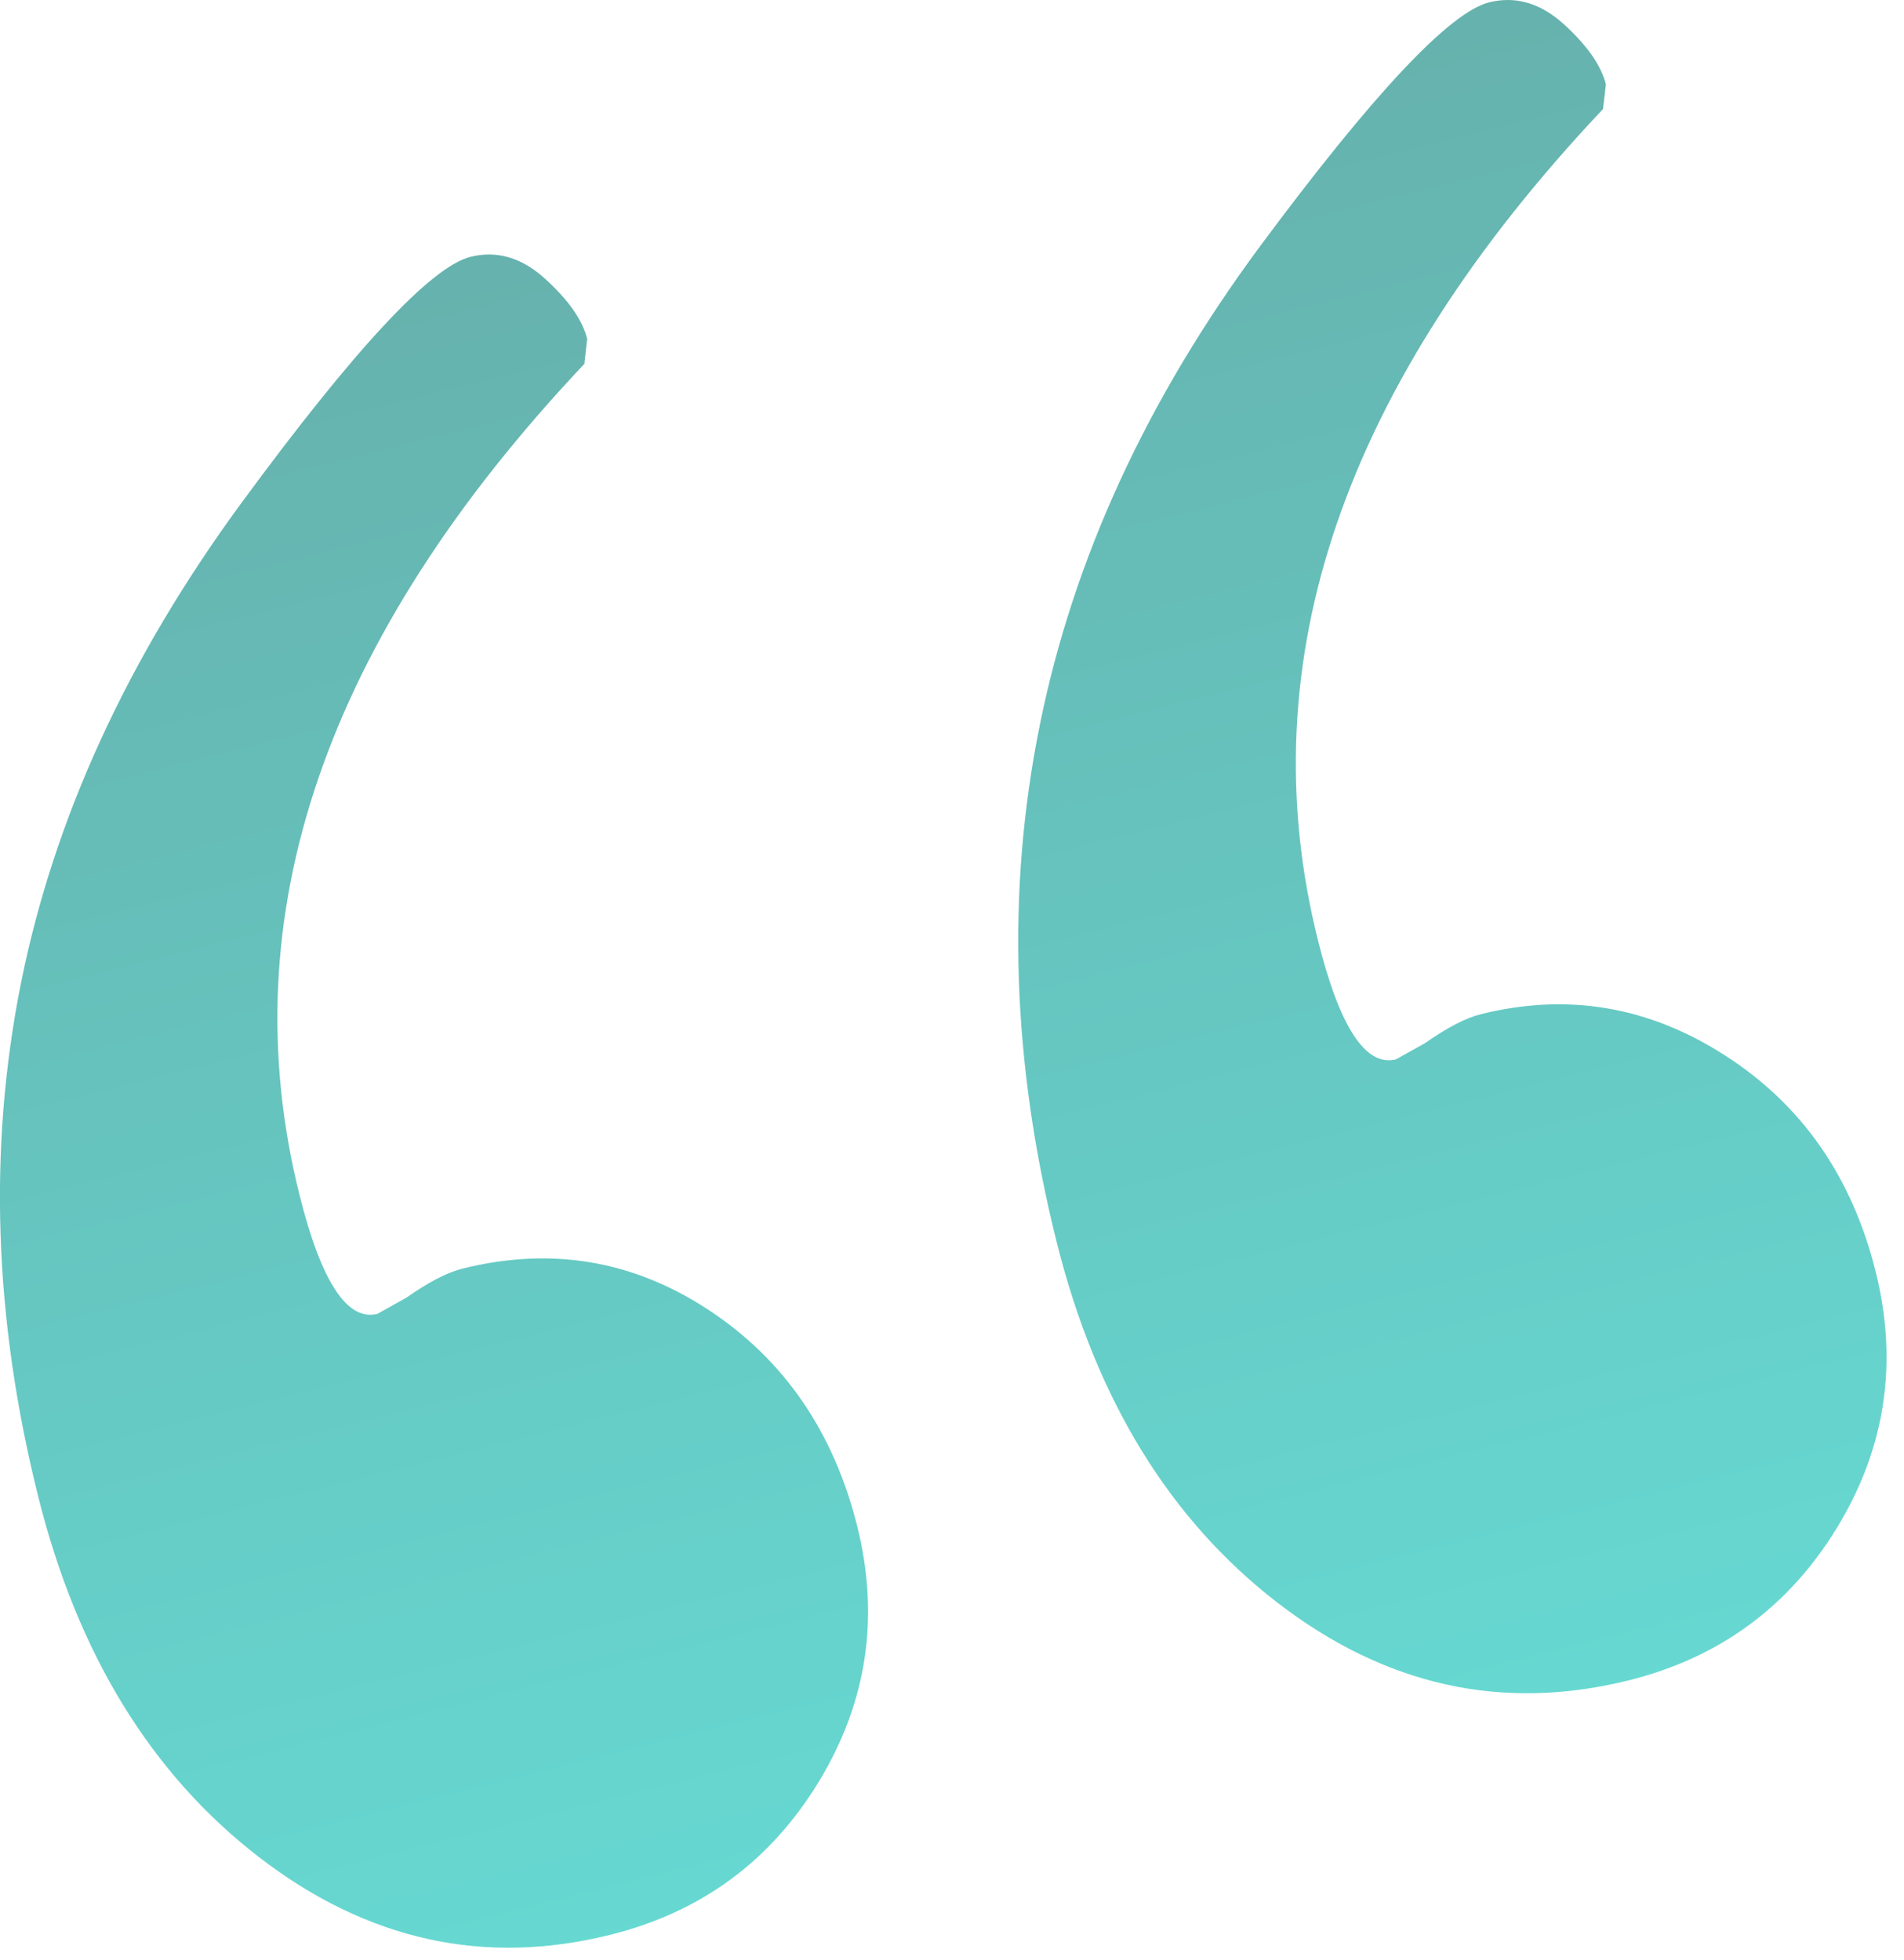<svg width="102" height="105" viewBox="0 0 102 105" fill="none" xmlns="http://www.w3.org/2000/svg">
<path d="M31.321 19.479C17.401 34.232 12.31 49.083 16.046 64.029C17.208 68.68 18.599 70.802 20.218 70.398L21.773 69.53C22.957 68.698 23.955 68.18 24.766 67.977C29.514 66.79 33.91 67.525 37.952 70.182C41.995 72.84 44.651 76.702 45.921 81.77C47.136 86.642 46.45 91.207 43.865 95.464C41.279 99.719 37.561 102.452 32.711 103.664C25.942 105.356 19.662 103.97 13.87 99.504C8.092 95.045 4.152 88.61 2.05 80.199C-0.331 70.686 -0.641 61.515 1.121 52.687C2.892 43.86 6.817 35.298 12.895 27.001C18.981 18.708 23.084 14.295 25.205 13.762C26.619 13.409 27.951 13.8 29.201 14.937C30.451 16.071 31.202 17.143 31.455 18.153L31.307 19.478L31.321 19.479ZM85.877 5.842C71.957 20.593 66.867 35.444 70.608 50.395C71.77 55.046 73.161 57.168 74.78 56.764L76.335 55.897C77.519 55.064 78.517 54.546 79.328 54.343C83.975 53.182 88.345 53.923 92.438 56.568C96.535 59.205 99.217 63.061 100.482 68.136C101.697 73.008 101.012 77.573 98.427 81.83C95.84 86.085 92.122 88.818 87.273 90.03C80.504 91.722 74.224 90.336 68.432 85.871C62.654 81.411 58.714 74.976 56.611 66.565C54.202 56.952 53.902 47.7 55.712 38.809C57.514 29.917 61.444 21.381 67.5 13.2C73.57 5.012 77.662 0.655 79.775 0.126C81.192 -0.228 82.527 0.163 83.78 1.299C85.027 2.436 85.777 3.51 86.03 4.52L85.877 5.842Z" fill="url(#paint0_linear_1513_534)" fill-opacity="0.6"/>
<defs>
<linearGradient id="paint0_linear_1513_534" x1="36.204" y1="11.013" x2="57.797" y2="97.398" gradientUnits="userSpaceOnUse">
<stop stop-color="#007E77"/>
<stop offset="1" stop-color="#00BFB3"/>
</linearGradient>
</defs>
</svg>

